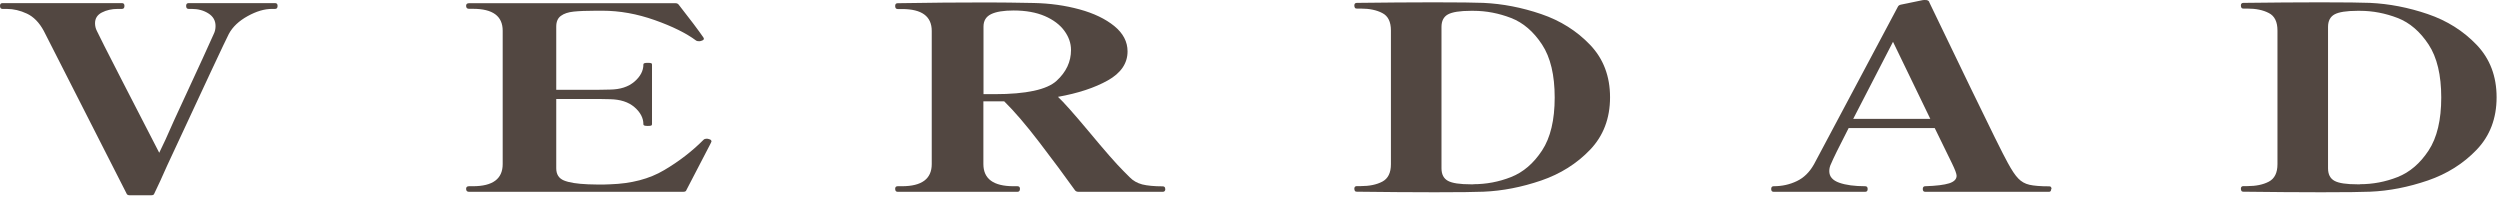 <svg width="277" height="22" viewBox="0 0 277 22" fill="none" xmlns="http://www.w3.org/2000/svg">
<path d="M14.027 21.451L4.848 3.418C4.345 2.488 3.722 1.856 2.98 1.509C2.239 1.162 1.497 0.988 0.755 0.988H0.278C0.093 0.988 0 0.877 0 0.654C0 0.443 0.093 0.344 0.278 0.344H13.511C13.696 0.344 13.789 0.443 13.789 0.654C13.789 0.877 13.696 0.988 13.511 0.988H13.034C12.371 0.988 11.789 1.125 11.285 1.385C10.782 1.645 10.53 2.042 10.53 2.575C10.53 2.872 10.597 3.157 10.729 3.418C10.914 3.827 11.855 5.686 13.55 8.983C15.246 12.28 16.61 14.932 17.643 16.927C18.014 16.196 18.57 14.982 19.312 13.284C22.067 7.334 23.524 4.161 23.683 3.765C23.816 3.504 23.882 3.207 23.882 2.885C23.882 2.277 23.617 1.819 23.087 1.484C22.557 1.15 21.948 0.988 21.259 0.988H20.902C20.716 0.988 20.623 0.877 20.623 0.654C20.623 0.443 20.716 0.344 20.902 0.344H30.478C30.664 0.344 30.756 0.443 30.756 0.654C30.756 0.877 30.664 0.988 30.478 0.988H30.121C29.299 0.988 28.412 1.249 27.445 1.782C26.478 2.315 25.776 2.971 25.352 3.765C25.008 4.422 22.73 9.28 18.517 18.353C17.988 19.555 17.511 20.596 17.087 21.464C17.06 21.575 16.941 21.637 16.729 21.637H14.385C14.199 21.637 14.08 21.575 14.027 21.464V21.451Z" fill="#524741"/>
<path d="M78.825 15.688C78.825 15.688 78.759 15.886 78.626 16.109L76.043 21.079C76.017 21.191 75.898 21.253 75.686 21.253H51.963C51.751 21.253 51.645 21.141 51.645 20.918C51.645 20.732 51.751 20.633 51.963 20.633H52.4C54.599 20.633 55.698 19.815 55.698 18.179V3.405C55.698 1.782 54.599 0.976 52.4 0.976H51.963C51.751 0.976 51.645 0.864 51.645 0.641C51.645 0.455 51.751 0.356 51.963 0.356H74.851C75.01 0.356 75.129 0.418 75.209 0.53C75.739 1.212 76.282 1.906 76.825 2.624C77.368 3.343 77.739 3.864 77.951 4.174L77.991 4.285C77.991 4.384 77.911 4.459 77.752 4.508C77.646 4.546 77.553 4.57 77.474 4.57C77.315 4.57 77.196 4.546 77.116 4.484C76.03 3.678 74.507 2.922 72.547 2.228C70.586 1.534 68.652 1.187 66.745 1.187H66.069C64.983 1.187 64.136 1.224 63.553 1.286C62.957 1.348 62.48 1.509 62.149 1.757C61.804 2.005 61.632 2.401 61.632 2.947V9.949H64.692C66.122 9.949 67.089 9.949 67.593 9.925C68.732 9.912 69.632 9.615 70.295 9.045C70.957 8.475 71.288 7.842 71.288 7.148C71.288 7.074 71.328 7.024 71.407 7C71.487 6.975 71.606 6.962 71.765 6.962C71.951 6.962 72.07 6.975 72.149 7C72.215 7.024 72.242 7.074 72.242 7.148V13.767C72.242 13.841 72.202 13.891 72.149 13.916C72.083 13.94 71.951 13.953 71.765 13.953C71.606 13.953 71.487 13.94 71.407 13.916C71.328 13.891 71.288 13.841 71.288 13.767C71.288 13.073 70.957 12.441 70.295 11.87C69.632 11.3 68.732 11.015 67.593 10.991C67.089 10.966 66.122 10.966 64.692 10.966H61.632V18.65C61.632 19.307 61.91 19.753 62.467 19.989C63.023 20.224 63.924 20.373 65.169 20.422C65.434 20.435 65.791 20.447 66.242 20.447C66.772 20.447 67.222 20.447 67.593 20.422C69.95 20.348 71.951 19.828 73.593 18.848C75.236 17.882 76.692 16.754 77.964 15.477C78.043 15.403 78.163 15.366 78.322 15.366C78.401 15.366 78.494 15.39 78.6 15.428C78.759 15.465 78.838 15.564 78.838 15.713V15.688H78.825Z" fill="#524741"/>
<path d="M129.119 20.918C129.119 21.141 129.026 21.253 128.841 21.253H119.502C119.317 21.253 119.185 21.191 119.105 21.079C117.992 19.518 116.681 17.758 115.184 15.8C113.688 13.841 112.376 12.317 111.264 11.226H108.959V18.179C108.959 19.815 110.072 20.633 112.297 20.633H112.734C112.919 20.633 113.012 20.732 113.012 20.918C113.012 21.141 112.919 21.253 112.734 21.253H99.462C99.276 21.253 99.184 21.141 99.184 20.918C99.184 20.732 99.276 20.633 99.462 20.633H99.939C102.137 20.633 103.237 19.815 103.237 18.179V3.43C103.237 1.806 102.137 1.001 99.939 1.001H99.462C99.276 1.001 99.184 0.889 99.184 0.666C99.184 0.455 99.276 0.356 99.462 0.356C102.985 0.294 106.31 0.27 109.436 0.27C110.893 0.27 112.601 0.294 114.562 0.332C116.337 0.369 118.019 0.604 119.608 1.038C121.198 1.472 122.483 2.092 123.463 2.885C124.443 3.69 124.933 4.62 124.933 5.698C124.933 7.012 124.205 8.09 122.748 8.908C121.291 9.726 119.449 10.334 117.224 10.73C117.834 11.3 118.973 12.577 120.642 14.572C122.39 16.68 123.662 18.13 124.456 18.923C124.562 19.022 124.801 19.258 125.172 19.642C125.543 20.026 126.006 20.286 126.562 20.435C127.119 20.571 127.874 20.646 128.827 20.646C129.013 20.646 129.106 20.745 129.106 20.931H129.119V20.918ZM108.972 10.433H110.204C113.701 10.433 115.992 9.937 117.065 8.958C118.138 7.979 118.668 6.838 118.668 5.537C118.668 4.781 118.416 4.075 117.926 3.405C117.436 2.736 116.708 2.191 115.767 1.782C114.814 1.373 113.661 1.162 112.31 1.162C111.197 1.162 110.363 1.298 109.807 1.571C109.25 1.844 108.972 2.302 108.972 2.947V10.433Z" fill="#524741"/>
<path d="M150.127 21.166C150.127 21.166 150.06 21.03 150.06 20.906C150.06 20.72 150.153 20.621 150.339 20.621H150.776C151.729 20.621 152.524 20.46 153.16 20.125C153.796 19.79 154.114 19.146 154.114 18.192V3.381C154.114 2.414 153.796 1.769 153.16 1.447C152.524 1.112 151.729 0.951 150.776 0.951H150.339C150.233 0.951 150.166 0.926 150.127 0.865C150.087 0.803 150.06 0.728 150.06 0.604C150.06 0.418 150.153 0.319 150.339 0.319C153.438 0.282 156.273 0.257 158.842 0.257C161.65 0.257 163.492 0.282 164.366 0.319C166.485 0.418 168.618 0.827 170.763 1.559C172.909 2.29 174.711 3.43 176.181 4.967C177.651 6.504 178.393 8.437 178.393 10.78C178.393 13.122 177.651 15.056 176.181 16.593C174.711 18.13 172.896 19.27 170.763 20.001C168.618 20.732 166.485 21.154 164.366 21.241C163.518 21.278 161.717 21.302 158.962 21.302C156.365 21.302 153.491 21.278 150.339 21.241C150.233 21.241 150.166 21.216 150.127 21.154V21.166ZM163.253 20.41C164.684 20.41 166.074 20.15 167.426 19.617C168.777 19.084 169.916 18.105 170.856 16.68C171.797 15.254 172.26 13.284 172.26 10.805C172.26 8.326 171.797 6.355 170.856 4.93C169.916 3.504 168.777 2.513 167.426 1.992C166.074 1.472 164.684 1.199 163.253 1.199H162.975C161.756 1.199 160.909 1.335 160.432 1.596C159.955 1.856 159.717 2.327 159.717 2.984V18.638C159.717 19.319 159.955 19.778 160.432 20.038C160.909 20.299 161.756 20.422 162.975 20.422H163.253V20.41Z" fill="#524741"/>
<path d="M227.269 20.943C227.269 21.154 227.19 21.253 227.031 21.253H213.322C213.136 21.253 213.044 21.154 213.044 20.943C213.044 20.732 213.136 20.633 213.322 20.633C214.54 20.596 215.415 20.485 215.971 20.311C216.514 20.137 216.792 19.852 216.792 19.48C216.792 19.258 216.62 18.799 216.276 18.092L214.368 14.188H204.831C203.745 16.295 203.096 17.621 202.884 18.142C202.752 18.402 202.685 18.675 202.685 18.96C202.685 19.567 203.056 19.989 203.798 20.249C204.54 20.509 205.494 20.633 206.659 20.633C206.845 20.633 206.937 20.732 206.937 20.943C206.937 21.154 206.845 21.253 206.659 21.253H196.526C196.341 21.253 196.248 21.154 196.248 20.943C196.248 20.732 196.341 20.633 196.526 20.633C197.453 20.633 198.301 20.447 199.096 20.063C199.877 19.691 200.5 19.072 200.99 18.204L210.288 0.741C210.341 0.629 210.447 0.555 210.606 0.517L213.07 0.009C213.176 -0.003 213.308 -0.003 213.467 0.009C213.653 0.046 213.759 0.146 213.785 0.294C214.607 2.005 216.13 5.165 218.355 9.764C220.58 14.362 221.945 17.113 222.448 18.018C222.898 18.848 223.282 19.431 223.627 19.778C223.958 20.125 224.369 20.36 224.859 20.472C225.349 20.584 226.077 20.646 227.071 20.646C227.23 20.646 227.309 20.745 227.309 20.956H227.269V20.943ZM213.878 13.172L209.745 4.632L205.335 13.172H213.878Z" fill="#524741"/>
<path d="M248.357 21.166C248.357 21.166 248.29 21.03 248.29 20.906C248.29 20.72 248.383 20.621 248.568 20.621H249.006C249.959 20.621 250.754 20.46 251.39 20.125C252.026 19.79 252.343 19.146 252.343 18.192V3.381C252.343 2.414 252.026 1.769 251.39 1.447C250.754 1.112 249.959 0.951 249.006 0.951H248.568C248.462 0.951 248.396 0.926 248.357 0.865C248.317 0.803 248.29 0.728 248.29 0.604C248.29 0.418 248.383 0.319 248.568 0.319C251.668 0.282 254.503 0.257 257.072 0.257C259.88 0.257 261.721 0.282 262.596 0.319C264.715 0.418 266.847 0.827 268.993 1.559C271.139 2.29 272.941 3.43 274.411 4.967C275.881 6.504 276.623 8.437 276.623 10.78C276.623 13.122 275.881 15.056 274.411 16.593C272.941 18.13 271.126 19.27 268.993 20.001C266.847 20.732 264.715 21.154 262.596 21.241C261.748 21.278 259.946 21.302 257.191 21.302C254.595 21.302 251.721 21.278 248.568 21.241C248.462 21.241 248.396 21.216 248.357 21.154V21.166ZM261.483 20.41C262.914 20.41 264.304 20.15 265.655 19.617C267.006 19.084 268.146 18.105 269.086 16.68C270.026 15.254 270.49 13.284 270.49 10.805C270.49 8.326 270.026 6.355 269.086 4.93C268.146 3.504 267.006 2.513 265.655 1.992C264.304 1.472 262.914 1.199 261.483 1.199H261.205C259.986 1.199 259.139 1.335 258.662 1.596C258.185 1.856 257.946 2.327 257.946 2.984V18.638C257.946 19.319 258.185 19.778 258.662 20.038C259.139 20.299 259.986 20.422 261.205 20.422H261.483V20.41Z" fill="#524741"/>
</svg>
